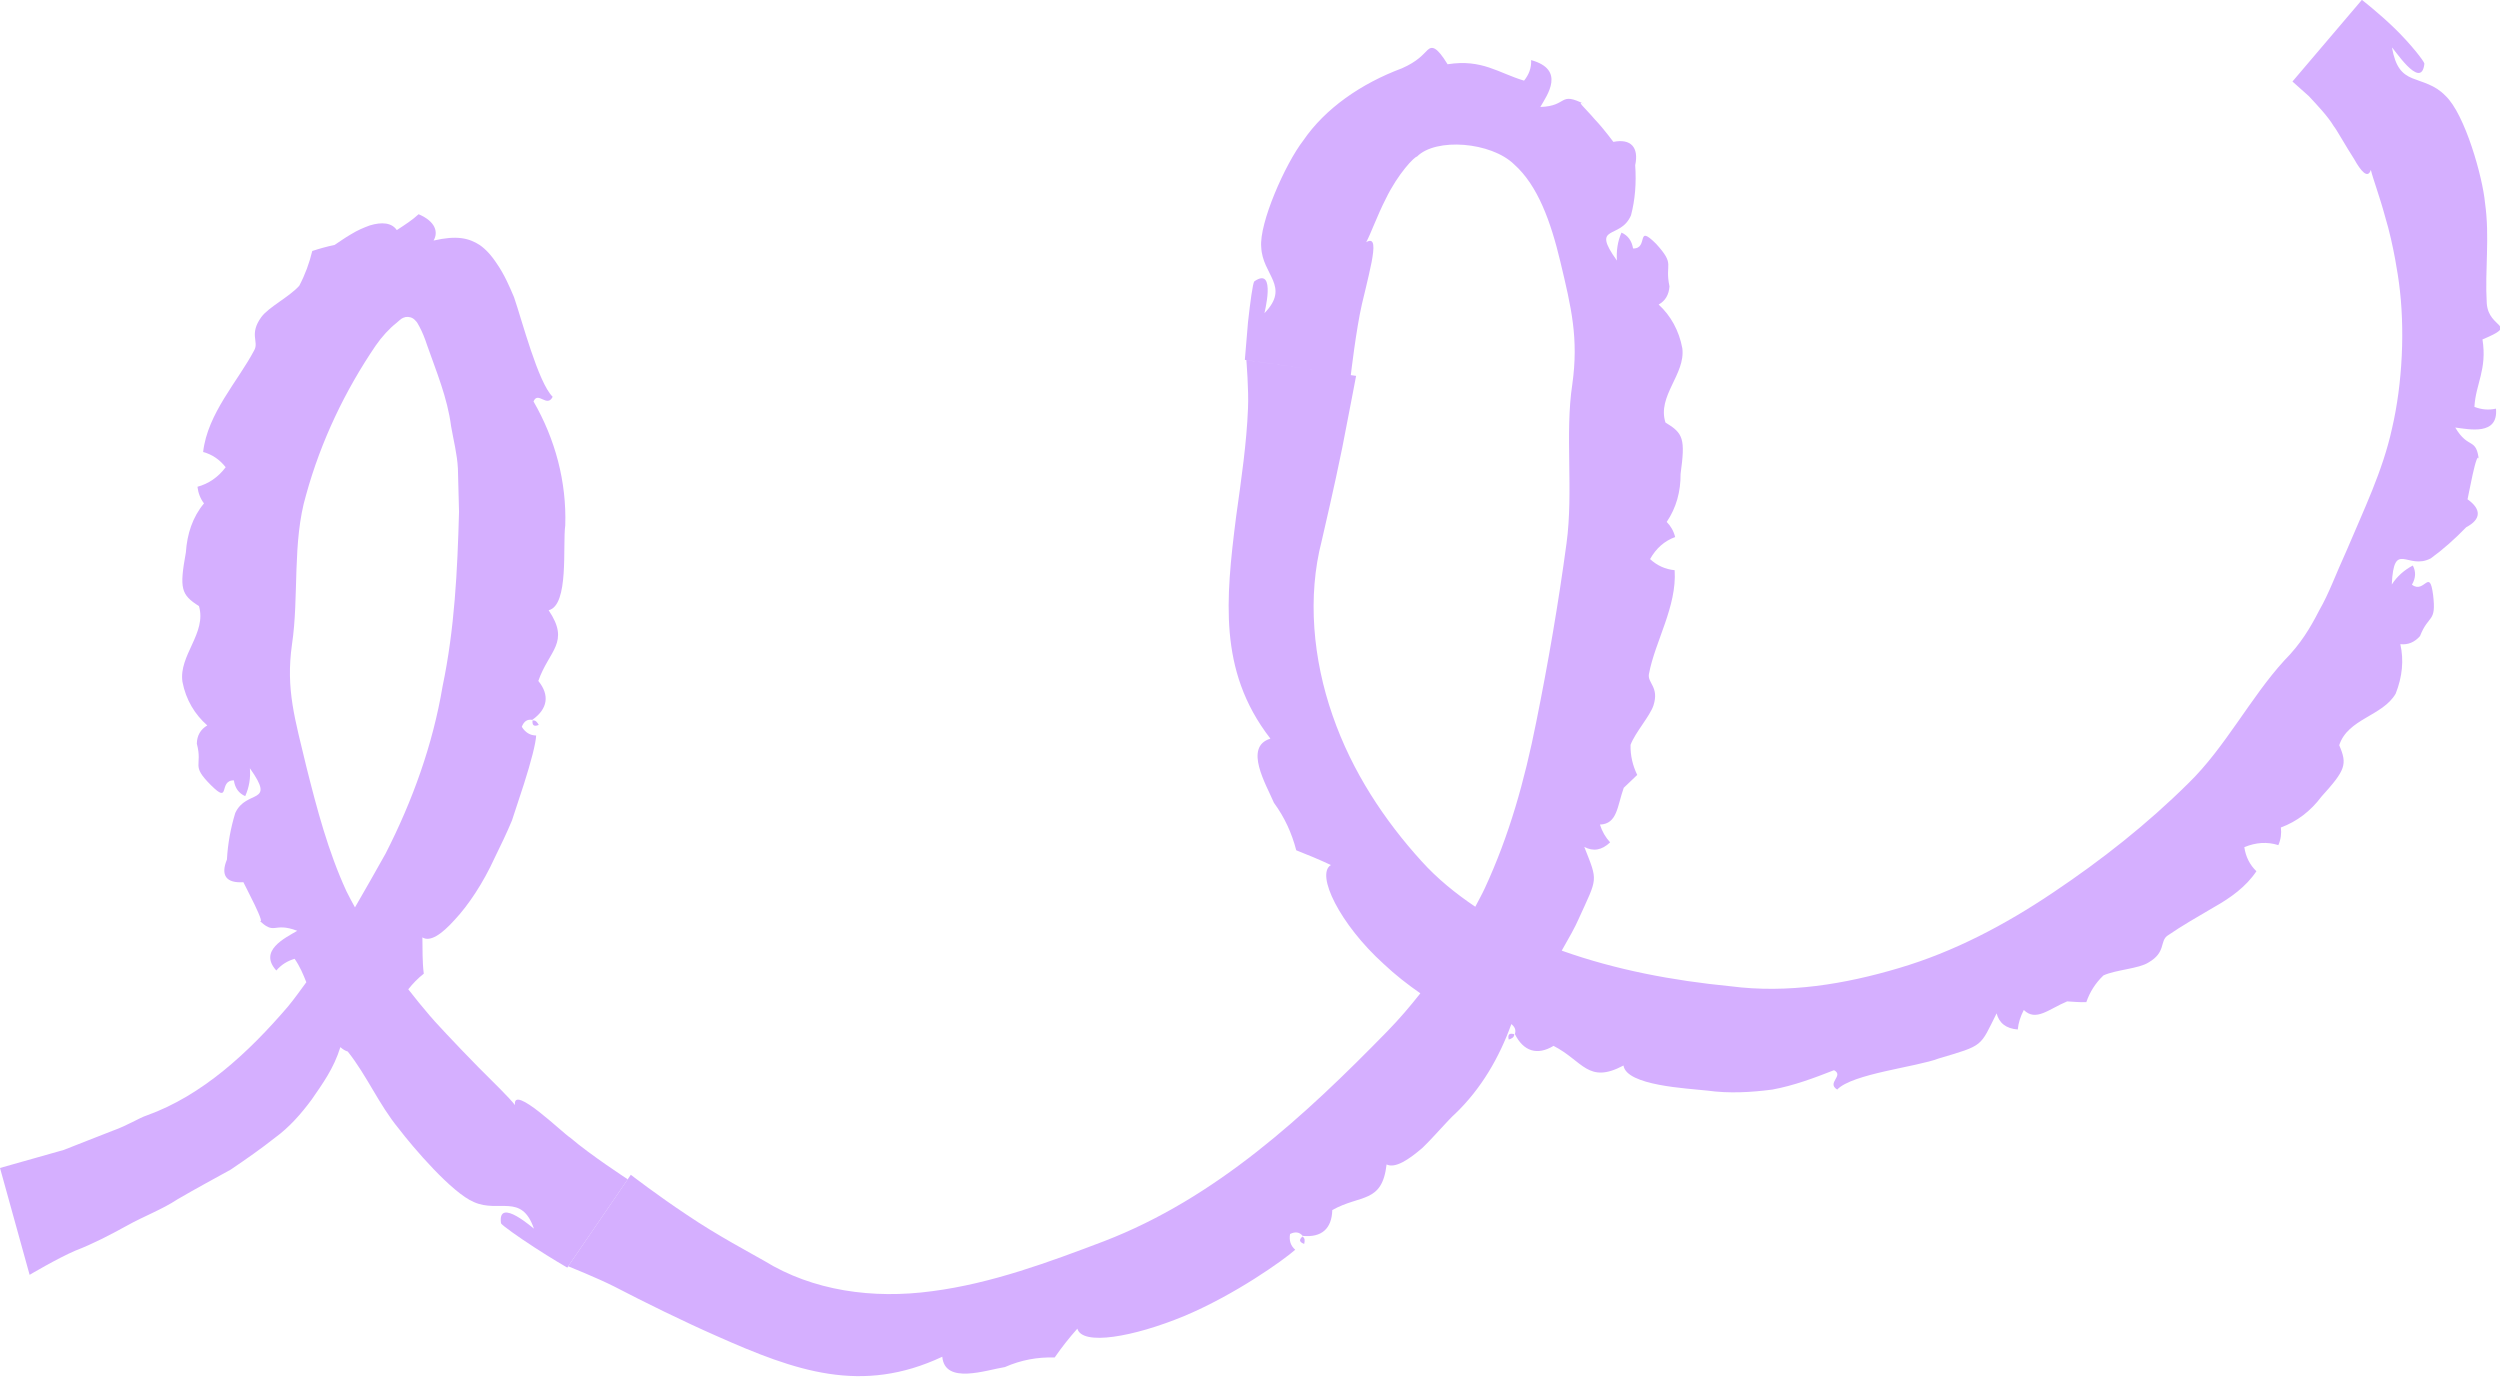 <?xml version="1.0" encoding="UTF-8" standalone="no"?><svg xmlns="http://www.w3.org/2000/svg" xmlns:xlink="http://www.w3.org/1999/xlink" fill="#000000" height="42.7" preserveAspectRatio="xMidYMid meet" version="1" viewBox="0.0 0.0 77.5 42.7" width="77.5" zoomAndPan="magnify"><defs><clipPath id="a"><path d="M 17 0 L 77.52 0 L 77.52 42.66 L 17 42.66 Z M 17 0"/></clipPath></defs><g><g clip-path="url(#a)" id="change1_5"><path d="M 77.09 9.406 C 77.027 8.371 77.188 7.352 77.035 6.285 C 76.965 5.508 76.418 3.535 75.805 2.965 C 75.484 2.629 75.098 2.555 74.781 2.426 C 74.461 2.293 74.262 2.082 74.152 1.48 C 74.148 1.406 75.062 2.863 75.156 1.973 C 75.152 1.902 74.723 1.352 74.23 0.875 C 73.742 0.402 73.219 -0.004 73.219 -0.004 L 71.066 2.527 C 71.066 2.527 71.289 2.727 71.574 2.98 C 71.836 3.262 72.164 3.605 72.348 3.914 C 72.422 3.996 72.719 4.531 72.98 4.934 C 73.184 5.301 73.402 5.562 73.496 5.266 C 73.559 5.535 73.77 6.09 73.938 6.715 C 74.211 7.613 74.352 8.645 74.367 8.762 C 74.559 10.172 74.48 11.883 74.152 13.285 C 73.867 14.598 73.266 15.828 72.738 17.082 C 72.41 17.797 72.203 18.391 71.898 18.918 C 71.621 19.461 71.32 19.965 70.809 20.48 C 69.773 21.613 68.973 23.18 67.844 24.277 C 66.555 25.555 65.145 26.664 63.641 27.672 C 62.148 28.676 60.566 29.508 58.875 30.008 C 57.199 30.508 55.422 30.805 53.645 30.574 C 51.848 30.398 50.094 30.066 48.434 29.477 C 48.426 29.473 48.422 29.473 48.414 29.469 C 48.633 29.086 48.832 28.734 48.93 28.504 C 49.531 27.18 49.543 27.348 49.113 26.254 C 49.391 26.402 49.656 26.359 49.914 26.113 C 49.77 25.957 49.664 25.773 49.598 25.562 C 50.141 25.543 50.133 24.988 50.336 24.422 L 50.754 24.023 C 50.613 23.73 50.539 23.422 50.547 23.09 C 50.691 22.707 51.152 22.195 51.258 21.867 C 51.441 21.293 51.066 21.176 51.117 20.895 C 51.305 19.883 51.988 18.801 51.914 17.676 C 51.625 17.648 51.375 17.535 51.152 17.332 C 51.34 16.996 51.598 16.77 51.93 16.648 C 51.883 16.461 51.793 16.305 51.668 16.18 C 51.965 15.742 52.102 15.238 52.098 14.691 C 52.246 13.605 52.188 13.434 51.629 13.098 C 51.367 12.273 52.254 11.605 52.152 10.797 C 52.051 10.25 51.793 9.785 51.418 9.441 C 51.629 9.324 51.734 9.137 51.754 8.879 C 51.598 8.141 51.949 8.23 51.34 7.559 C 50.695 6.918 51.121 7.715 50.625 7.703 C 50.586 7.465 50.465 7.297 50.266 7.211 C 50.145 7.488 50.105 7.773 50.125 8.078 C 49.297 6.926 50.234 7.449 50.562 6.672 C 50.688 6.191 50.73 5.676 50.691 5.121 C 50.809 4.57 50.559 4.289 50.016 4.398 C 50.043 4.445 49.754 4.031 49.434 3.695 C 49.141 3.348 48.816 3.082 49.129 3.234 C 48.309 2.82 48.621 3.289 47.75 3.316 C 47.969 2.938 48.535 2.16 47.465 1.863 C 47.477 2.113 47.391 2.32 47.246 2.5 C 46.449 2.262 45.945 1.824 44.875 1.992 C 44.543 1.449 44.395 1.422 44.258 1.547 C 44.109 1.691 43.949 1.902 43.461 2.117 C 42.184 2.594 41.078 3.367 40.402 4.355 C 39.84 5.082 39.031 6.918 39.098 7.66 C 39.133 8.531 40.008 8.871 39.199 9.707 C 39.176 9.77 39.59 8.23 38.883 8.723 C 38.836 8.773 38.754 9.391 38.688 9.988 C 38.637 10.578 38.59 11.156 38.59 11.156 L 41.875 11.629 C 41.875 11.629 42.039 10.215 42.219 9.43 C 42.246 9.305 42.418 8.633 42.52 8.125 C 42.602 7.684 42.629 7.344 42.352 7.508 C 42.488 7.262 42.691 6.688 42.961 6.16 C 43.344 5.371 43.855 4.852 43.926 4.855 C 44.512 4.262 46.227 4.398 46.941 5.098 C 47.676 5.754 48.078 6.883 48.371 8.113 C 48.711 9.539 48.941 10.484 48.742 11.91 C 48.508 13.445 48.781 15.234 48.562 16.844 C 48.312 18.699 47.996 20.535 47.625 22.375 C 47.258 24.219 46.785 25.902 46.031 27.531 C 45.941 27.727 45.832 27.918 45.734 28.109 C 45.125 27.699 44.555 27.238 44.066 26.695 C 42.93 25.445 41.914 23.93 41.309 22.176 C 40.703 20.438 40.523 18.5 40.973 16.766 C 41.078 16.301 41.348 15.164 41.609 13.883 C 41.84 12.703 42.039 11.652 42.039 11.652 L 38.637 11.164 C 38.637 11.164 38.715 12.102 38.688 12.66 C 38.645 13.734 38.484 14.84 38.32 16.012 C 38.148 17.367 38.027 18.496 38.121 19.609 C 38.219 20.711 38.539 21.809 39.383 22.898 C 38.543 23.152 39.254 24.324 39.492 24.887 C 39.824 25.34 40.043 25.82 40.184 26.359 C 40.543 26.5 40.902 26.648 41.258 26.816 C 40.777 27.102 41.535 28.652 42.891 29.879 C 43.25 30.219 43.641 30.523 44.031 30.793 C 43.711 31.199 43.375 31.594 43.008 31.969 C 40.445 34.594 37.695 37.141 34.227 38.477 C 32.531 39.121 30.738 39.789 28.895 40.027 C 27.055 40.277 25.199 40.016 23.691 39.086 C 23.285 38.852 22.219 38.289 21.293 37.66 C 20.363 37.043 19.555 36.418 19.555 36.418 L 17.613 39.254 C 17.613 39.254 18.508 39.613 19.035 39.879 C 20.023 40.391 21.164 40.953 22.211 41.414 C 24.668 42.508 26.707 43.234 29.211 42.059 C 29.289 42.93 30.566 42.473 31.152 42.379 C 31.652 42.16 32.156 42.066 32.695 42.082 C 32.91 41.77 33.145 41.473 33.398 41.188 C 33.547 41.723 35.125 41.453 36.711 40.797 C 38.293 40.133 39.793 39.062 40.152 38.742 C 40.008 38.617 39.957 38.453 39.992 38.254 C 40.156 38.172 40.285 38.195 40.383 38.312 C 40.969 38.371 41.285 38.09 41.301 37.512 C 42.176 37.02 42.844 37.316 42.984 36.098 C 43.254 36.23 43.676 35.945 44.098 35.582 C 44.496 35.195 44.883 34.727 45.117 34.52 C 45.918 33.75 46.477 32.785 46.852 31.746 C 46.957 31.832 47.004 31.93 46.961 32.055 C 47.227 32.594 47.656 32.727 48.16 32.422 C 49.074 32.891 49.227 33.617 50.328 33.031 C 50.422 33.656 52.301 33.738 52.93 33.809 C 53.602 33.902 54.281 33.863 54.941 33.777 C 55.602 33.656 56.238 33.418 56.855 33.176 C 57.176 33.348 56.613 33.566 56.953 33.777 C 57.414 33.285 59.426 33.074 60.102 32.812 C 61.512 32.395 61.371 32.457 61.895 31.414 C 61.973 31.715 62.188 31.887 62.551 31.914 C 62.57 31.711 62.633 31.512 62.738 31.309 C 63.113 31.68 63.512 31.281 64.082 31.043 C 64.277 31.055 64.484 31.074 64.676 31.066 C 64.785 30.75 64.961 30.473 65.207 30.238 C 65.586 30.062 66.305 30.031 66.605 29.836 C 67.148 29.523 66.949 29.184 67.188 29.008 C 67.625 28.707 68.121 28.422 68.629 28.125 C 69.145 27.836 69.629 27.488 69.949 27.008 C 69.742 26.809 69.617 26.559 69.574 26.262 C 69.934 26.113 70.285 26.09 70.629 26.199 C 70.707 26.02 70.73 25.832 70.707 25.652 C 71.203 25.469 71.629 25.145 71.965 24.695 C 72.711 23.871 72.773 23.699 72.516 23.102 C 72.781 22.277 73.859 22.203 74.266 21.504 C 74.473 20.98 74.523 20.465 74.41 19.969 C 74.648 19.996 74.852 19.91 75.02 19.719 C 75.289 19.031 75.531 19.32 75.426 18.441 C 75.312 17.582 75.16 18.426 74.77 18.125 C 74.891 17.918 74.898 17.719 74.797 17.531 C 74.531 17.672 74.312 17.863 74.145 18.121 C 74.211 16.711 74.633 17.691 75.355 17.309 C 75.738 17.031 76.102 16.707 76.453 16.344 C 76.926 16.094 76.922 15.781 76.492 15.477 C 76.488 15.566 76.805 13.738 76.848 14.293 C 76.773 13.531 76.527 13.957 76.113 13.254 C 76.551 13.309 77.453 13.508 77.375 12.668 C 77.148 12.719 76.926 12.699 76.707 12.613 C 76.746 11.895 77.105 11.461 76.957 10.523 C 78.105 10.039 77.148 10.211 77.09 9.406" fill="#d5afff"/></g><g id="change1_1"><path d="M 46.77 32.227 C 46.875 32.191 46.941 32.156 46.941 32.059 C 46.82 32.031 46.727 32.035 46.77 32.227" fill="#d5afff"/></g><g id="change1_2"><path d="M 40.43 38.562 C 40.453 38.457 40.457 38.383 40.375 38.332 C 40.289 38.414 40.246 38.492 40.43 38.562" fill="#d5afff"/></g><g id="change1_3"><path d="M 10.738 27.625 C 10.172 26.395 9.824 25.07 9.5 23.781 C 9.145 22.289 8.855 21.379 9.051 19.98 C 9.273 18.5 9.055 16.805 9.488 15.344 C 9.949 13.668 10.703 12.102 11.645 10.715 C 11.836 10.438 12.074 10.18 12.289 10.012 C 12.453 9.871 12.449 9.863 12.574 9.828 C 12.672 9.812 12.785 9.84 12.859 9.918 C 12.914 9.984 12.902 9.938 13.004 10.129 C 13.086 10.281 13.172 10.488 13.238 10.695 C 13.527 11.52 13.871 12.332 13.984 13.215 C 14.059 13.648 14.172 14.078 14.195 14.523 C 14.207 14.969 14.219 15.418 14.23 15.867 C 14.18 17.688 14.094 19.492 13.719 21.281 C 13.418 23.078 12.789 24.828 11.953 26.461 C 11.645 27.012 11.328 27.57 11.004 28.129 C 10.914 27.961 10.816 27.789 10.738 27.625 Z M 17.68 35.27 C 17.465 35.145 15.875 33.582 15.965 34.258 C 15.781 34.02 15.316 33.57 14.832 33.086 C 14.125 32.367 13.391 31.578 13.316 31.477 C 13.098 31.223 12.875 30.949 12.656 30.668 C 12.797 30.492 12.953 30.328 13.137 30.184 C 13.09 29.805 13.102 29.449 13.094 29.059 C 13.328 29.207 13.68 28.977 14.094 28.516 C 14.52 28.062 14.977 27.375 15.332 26.598 C 15.52 26.215 15.711 25.82 15.871 25.434 C 16.004 25.035 16.129 24.652 16.242 24.305 C 16.465 23.605 16.609 23.047 16.621 22.801 C 16.43 22.797 16.285 22.707 16.176 22.531 C 16.242 22.359 16.348 22.289 16.5 22.316 C 16.98 21.977 17.047 21.551 16.688 21.109 C 17.02 20.156 17.684 19.922 17.008 18.918 C 17.645 18.762 17.438 16.906 17.523 16.285 C 17.566 14.938 17.215 13.617 16.539 12.445 C 16.68 12.113 16.957 12.652 17.133 12.301 C 16.68 11.859 16.176 9.906 15.934 9.211 C 15.859 9.031 15.781 8.855 15.707 8.703 C 15.629 8.539 15.508 8.324 15.414 8.191 C 15.223 7.898 15.047 7.719 14.875 7.598 C 14.531 7.375 14.152 7.293 13.441 7.457 C 13.594 7.195 13.5 6.863 12.977 6.641 C 12.789 6.816 12.559 6.965 12.301 7.133 C 12.145 6.902 11.836 6.875 11.465 6.988 C 11.281 7.055 11.09 7.133 10.875 7.266 C 10.688 7.375 10.543 7.48 10.371 7.594 C 10.137 7.641 9.906 7.707 9.68 7.781 C 9.59 8.156 9.461 8.508 9.277 8.859 C 8.969 9.203 8.324 9.523 8.102 9.828 C 7.715 10.359 8.031 10.59 7.883 10.855 C 7.379 11.816 6.434 12.812 6.297 14.012 C 6.574 14.086 6.809 14.246 6.996 14.484 C 6.762 14.797 6.457 15 6.121 15.09 C 6.145 15.289 6.215 15.465 6.324 15.605 C 5.969 16.031 5.801 16.551 5.762 17.125 C 5.559 18.246 5.609 18.434 6.168 18.789 C 6.414 19.629 5.535 20.316 5.656 21.137 C 5.762 21.695 6.043 22.152 6.426 22.488 C 6.219 22.609 6.105 22.801 6.102 23.055 C 6.293 23.777 5.898 23.699 6.539 24.34 C 7.164 24.961 6.758 24.188 7.25 24.191 C 7.285 24.43 7.402 24.594 7.602 24.68 C 7.723 24.406 7.773 24.121 7.746 23.816 C 8.57 24.973 7.641 24.449 7.293 25.203 C 7.152 25.664 7.062 26.148 7.035 26.645 C 6.832 27.137 7.012 27.383 7.547 27.348 C 7.496 27.273 8.371 28.898 7.996 28.492 C 8.539 29.035 8.445 28.562 9.215 28.855 C 8.828 29.082 8.008 29.473 8.566 30.086 C 8.719 29.906 8.91 29.789 9.133 29.723 C 9.301 29.965 9.398 30.203 9.496 30.449 C 9.312 30.699 9.133 30.953 8.93 31.199 C 7.703 32.633 6.262 33.965 4.551 34.578 C 4.32 34.652 3.961 34.887 3.488 35.055 C 3.023 35.234 2.488 35.449 1.977 35.648 C 0.934 35.945 0 36.207 0 36.207 L 0.918 39.52 C 0.918 39.52 1.781 39.008 2.336 38.77 C 2.867 38.566 3.402 38.289 3.934 37.996 C 4.457 37.703 5.031 37.492 5.5 37.18 C 6.09 36.836 6.637 36.543 7.152 36.258 C 7.637 35.93 8.09 35.613 8.52 35.273 C 8.965 34.949 9.328 34.539 9.668 34.078 C 9.992 33.605 10.348 33.125 10.551 32.461 C 10.629 32.531 10.703 32.574 10.781 32.598 C 11.379 33.352 11.742 34.234 12.355 34.98 C 12.805 35.57 14.012 36.984 14.695 37.266 C 15.465 37.609 16.172 36.98 16.551 38.086 C 16.59 38.133 15.414 37.066 15.531 37.922 C 15.555 37.98 16.059 38.34 16.566 38.668 C 17.074 39 17.586 39.297 17.586 39.297 L 19.461 36.559 C 19.461 36.559 18.297 35.801 17.68 35.27" fill="#d5afff"/></g><g id="change1_4"><path d="M 16.703 22.473 C 16.648 22.379 16.602 22.32 16.508 22.336 C 16.5 22.457 16.523 22.543 16.703 22.473" fill="#d5afff"/></g></g></svg>